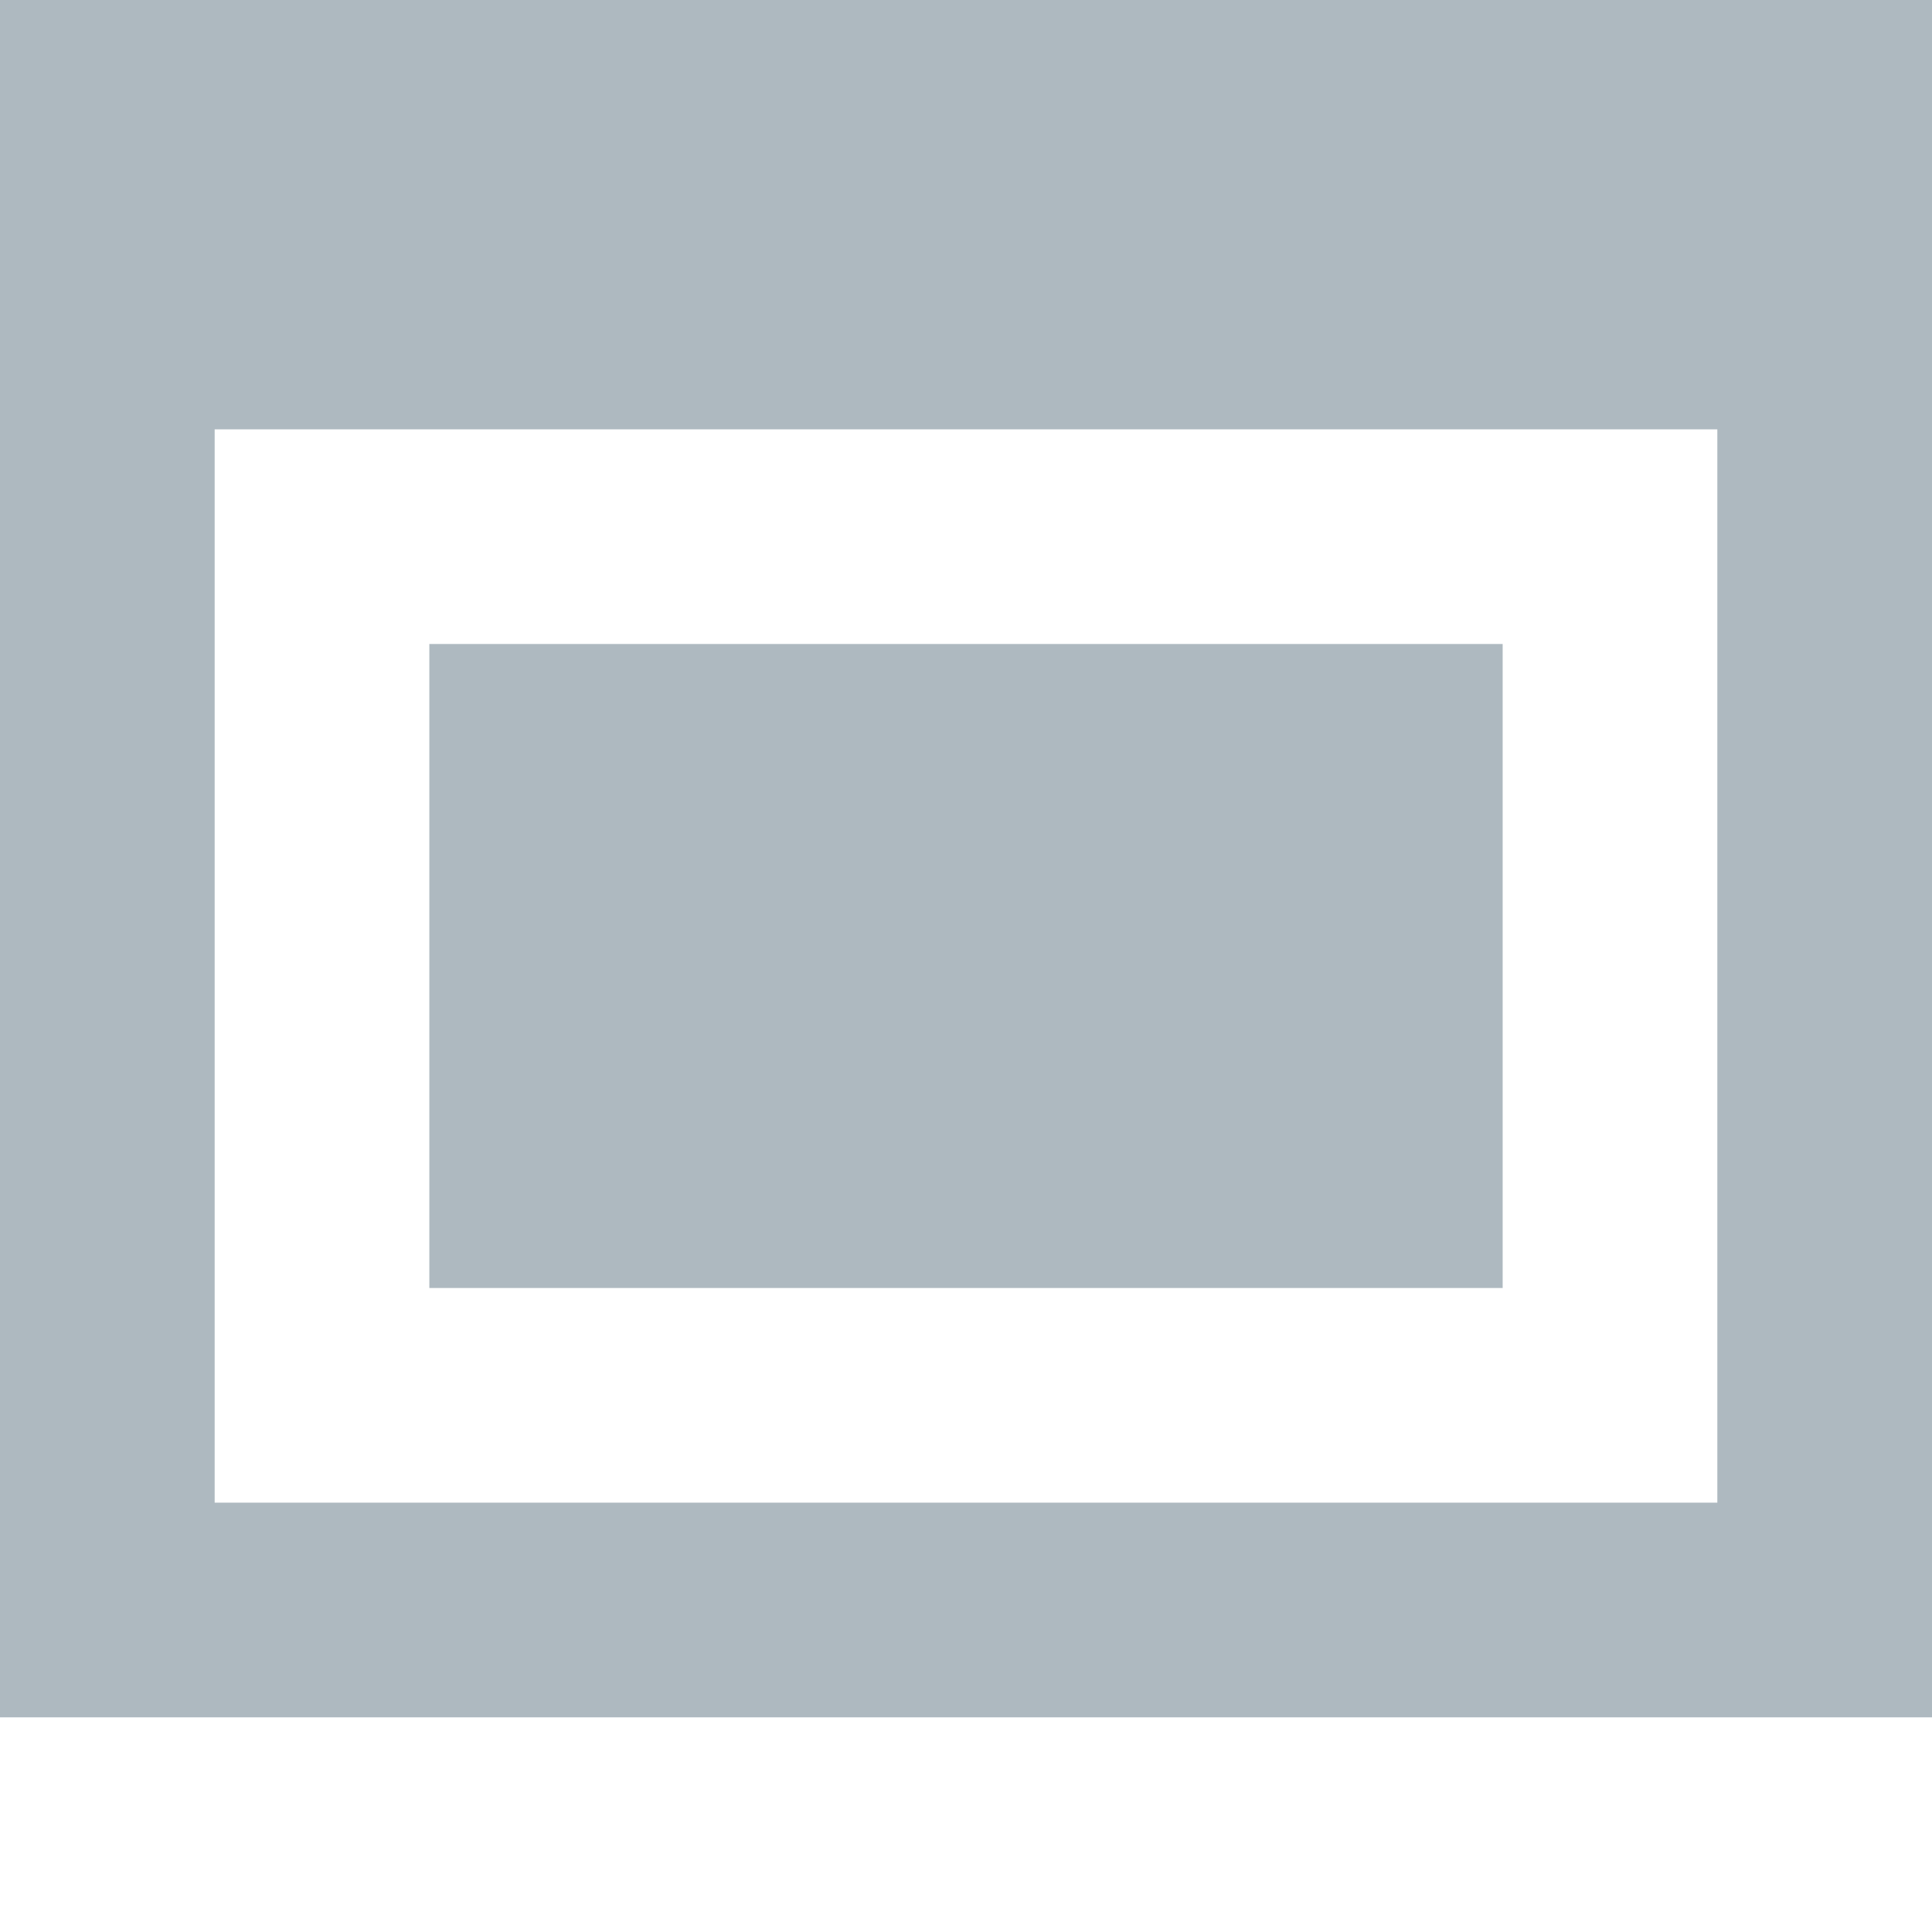 <!-- Copyright 2000-2021 JetBrains s.r.o. Use of this source code is governed by the Apache 2.0 license that can be found in the LICENSE file. -->
<svg xmlns="http://www.w3.org/2000/svg" width="9" height="9" viewBox="0 0 9 9">
  <g fill="#9AA7B0" fill-opacity=".8" fill-rule="evenodd">
    <rect width="5" height="3" x="2" y="3" />
    <path d="M0,0 L9,0 L9,8 L0,8 L0,0 Z M1,2 L1,7 L8,7 L8,2 L1,2 Z" />
  </g>
</svg>
